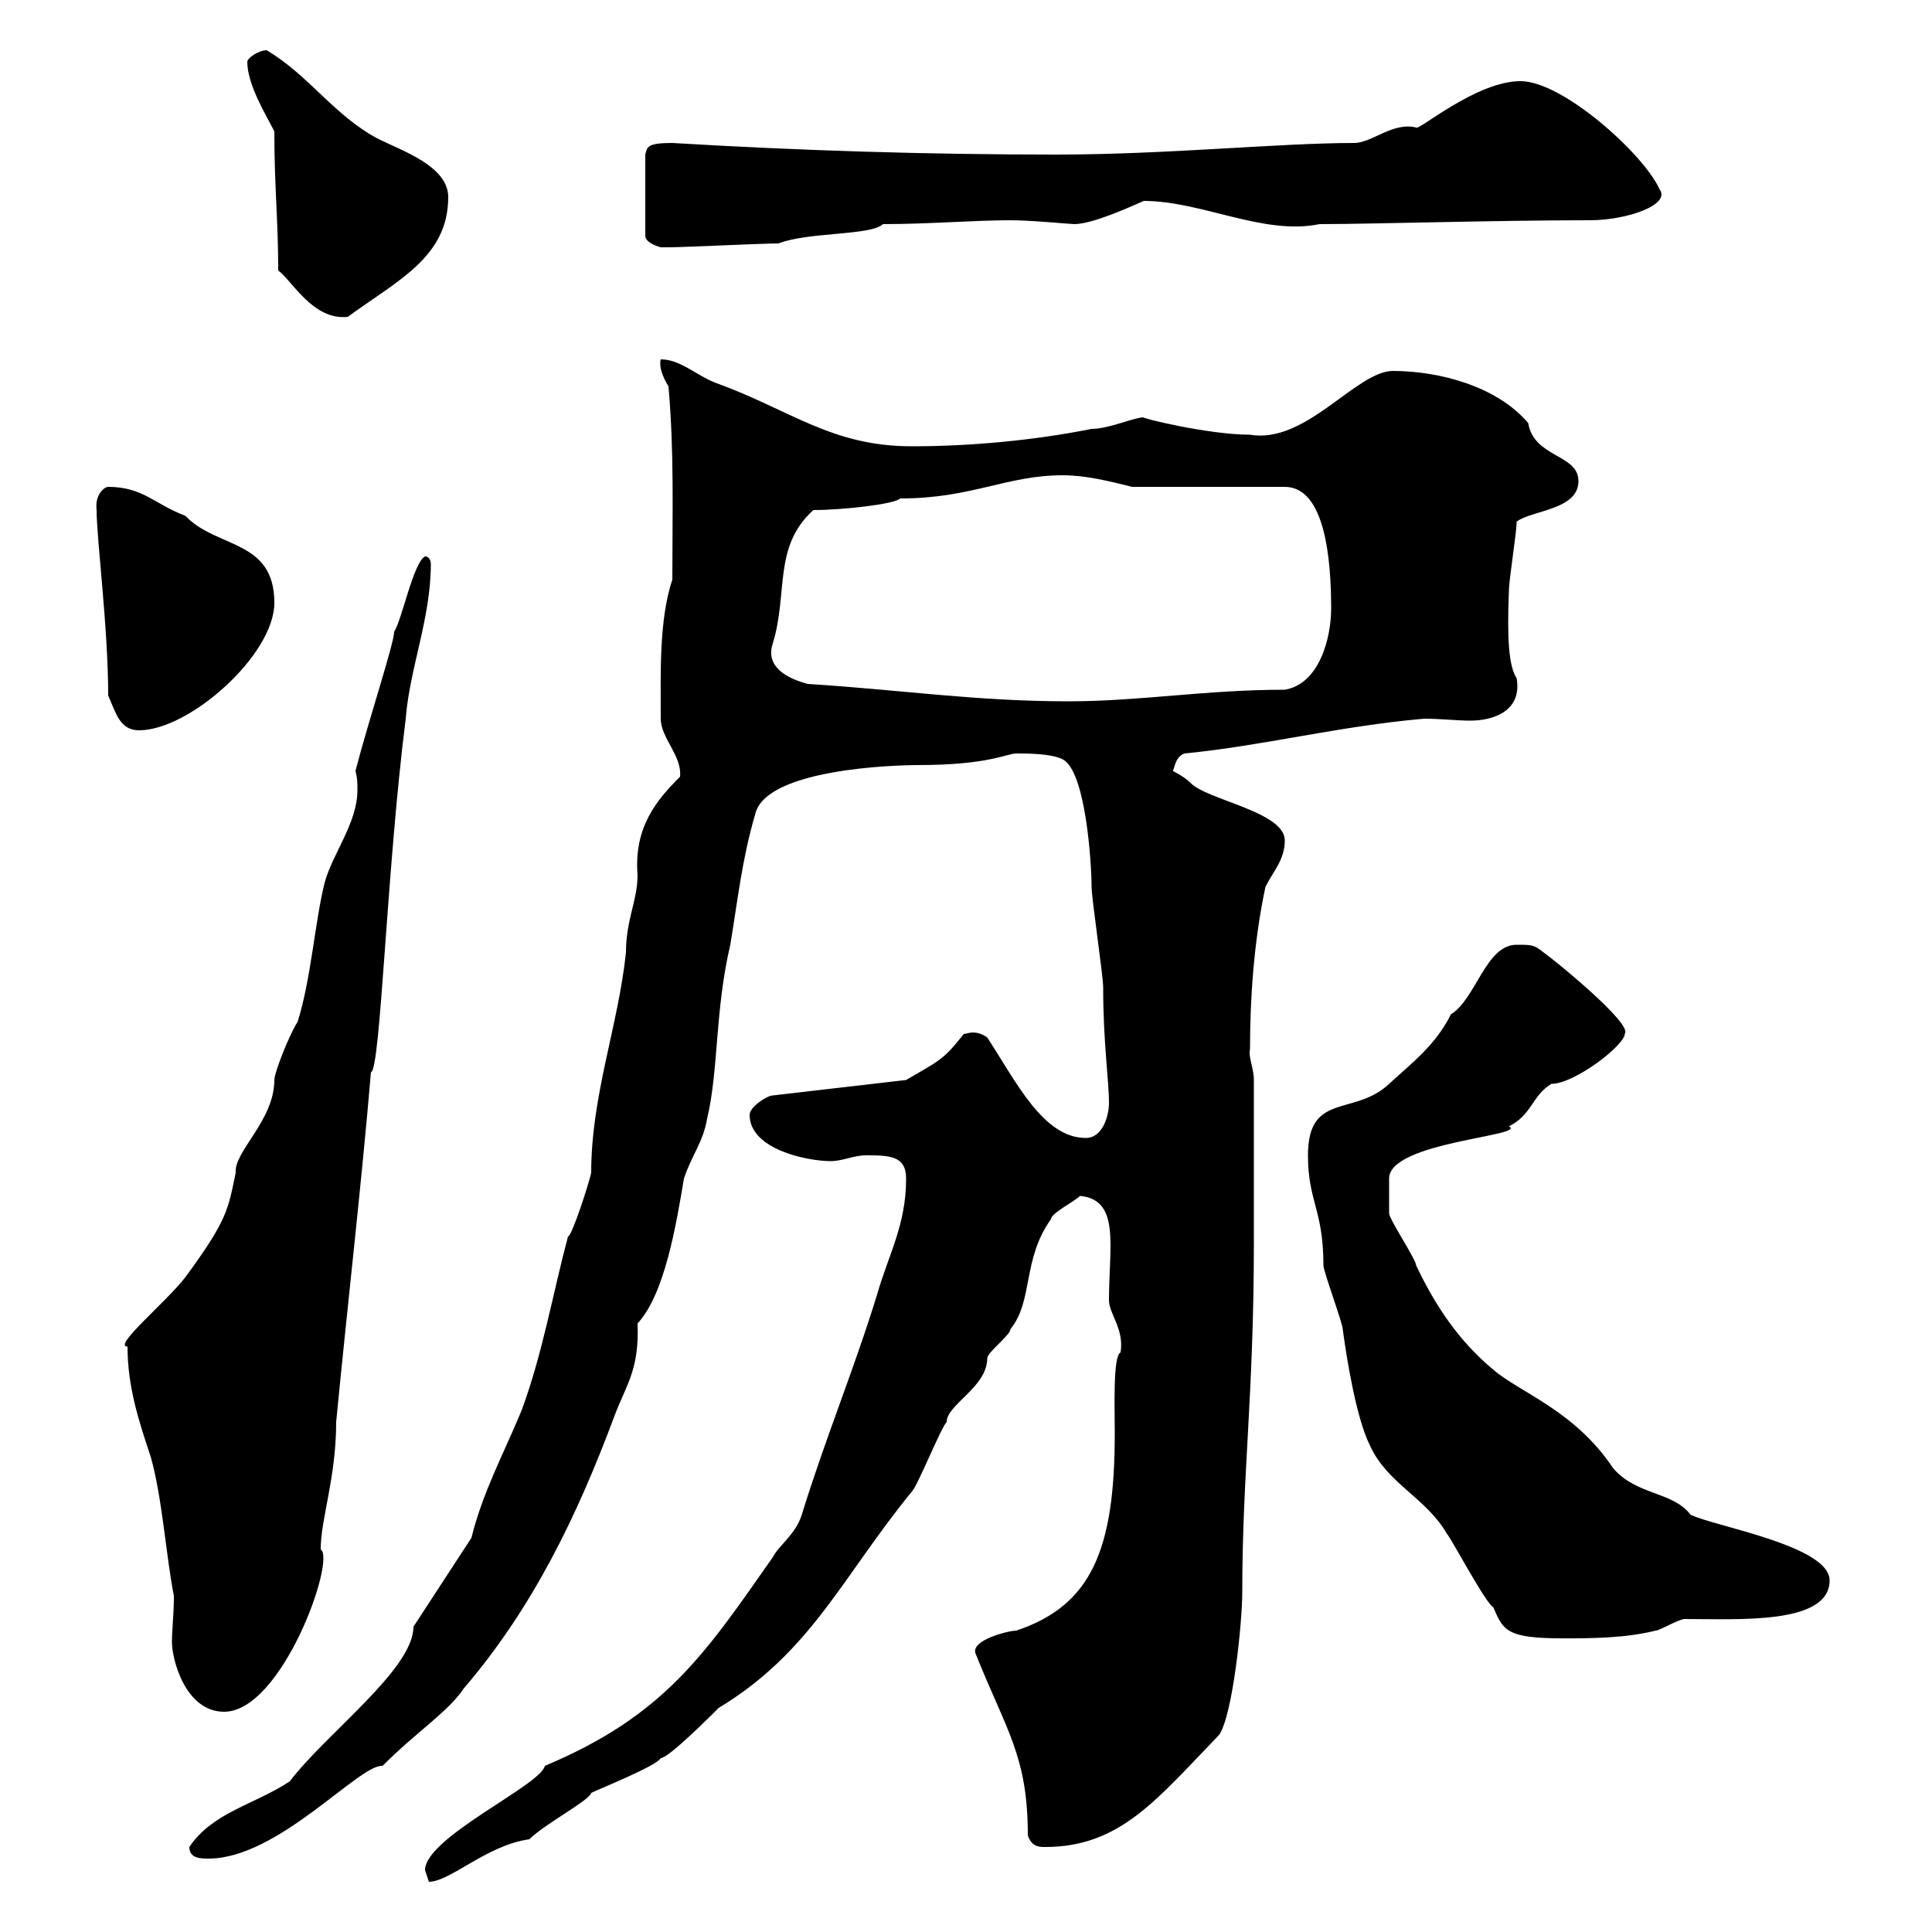 <svg xmlns="http://www.w3.org/2000/svg" xmlns:xlink="http://www.w3.org/1999/xlink" width="300" height="300"><path d="M66 290.40C66 290.40 66.60 292.20 66.60 292.20C69.90 292.20 75.60 286.50 82.20 285.60C84.60 283.20 91.50 279.60 91.80 278.40C93 277.80 102 274.20 102.60 273C103.80 273 110.40 266.40 111.60 265.20C126 256.50 130.80 244.80 141.60 231.60C142.50 230.70 146.10 221.70 147 220.80C147 218.10 153.30 215.40 153.30 210.90C153.30 210 156.90 207.30 156.90 206.40C160.50 201.90 158.70 195.60 163.20 189.30C163.20 188.40 166.80 186.60 167.70 185.70C174 186.30 172.20 193.50 172.20 201.90C172.20 204 174.60 206.40 174 210C172.80 210.60 173.10 218.40 173.10 222.60C173.10 240.60 169.50 249.30 157.80 253.20C156.60 253.20 150.60 254.70 151.50 256.80C156.30 268.80 159.60 272.70 159.60 285C160.20 286.80 161.40 286.80 162.30 286.80C174 286.80 179.70 279.30 189.30 269.40C191.40 266.40 192.90 252 192.90 247.20C192.90 228.90 194.70 216.60 194.70 192.90L194.70 167.70C194.70 165.90 193.80 164.10 194.10 162.90C194.10 155.10 194.70 146.10 196.50 137.70C197.70 135.30 199.50 133.50 199.50 130.50C199.50 126 187.20 124.20 184.80 121.50C183.90 120.60 182.10 119.70 182.10 119.70C182.40 119.40 182.40 117.60 183.90 117C196.20 115.80 207.60 112.80 221.10 111.60C223.80 111.60 226.20 111.90 228.30 111.90C231.90 111.90 236.40 110.40 235.50 105.30C234.30 103.50 234 99.30 234.30 91.80C234.30 90 235.50 82.80 235.50 81C237.90 79.20 245.10 79.20 245.10 74.70C245.10 70.50 238.20 71.10 237.30 65.70C232.50 60 223.50 57.60 216.30 57.60C210.60 57.60 202.80 69 194.10 67.50C187.50 67.50 176.70 64.80 177.60 64.80C176.10 64.80 172.20 66.60 169.50 66.60C160.50 68.40 150.60 69.30 141.60 69.30C129 69.30 122.70 63.60 111 59.40C108 58.20 105.60 55.80 102.60 55.80C102.30 57 102.90 58.50 103.80 60C104.70 70.20 104.40 79.50 104.40 90C102.30 96.30 102.60 104.70 102.60 111.60C102.60 114.60 105.90 117.30 105.60 120.60C102 124.20 98.40 128.40 99 135.90C99 139.80 97.20 142.80 97.20 147.90C96 159.30 91.80 170.10 91.80 182.10C91.50 183.60 88.80 192 88.20 192C85.80 201 84.30 210 81 219C78 226.20 75 231.60 73.20 238.80L64.20 252.60C64.20 259.20 50.70 269.10 45 276.60C39.60 280.20 33 281.40 29.40 286.80C29.40 288.60 31.20 288.60 32.40 288.60C43.20 288.60 55.80 273.90 59.40 274.20C64.80 268.80 69.60 265.80 72 262.20C82.80 249.60 89.70 235.20 95.40 219.90C97.20 215.10 99.30 212.70 99 205.50C103.20 201 105 190.20 106.20 183C107.40 179.40 109.20 177.30 109.80 173.70C111.60 166.20 111 156.90 113.40 146.70C114.60 139.50 115.20 133.50 117.30 126.30C119.10 119.40 138.90 118.80 142.50 118.80C153.60 118.80 156.30 117 157.80 117C159.60 117 163.20 117 165 117.90C168.60 119.70 169.50 134.10 169.50 137.70C169.50 139.50 171.30 151.50 171.30 153.30C171.30 162 172.20 167.70 172.20 171.30C172.20 173.10 171.30 176.70 168.60 176.70C162 176.70 157.80 168 153.30 161.10C151.20 159.60 149.70 160.80 149.70 160.50C146.40 164.70 145.80 164.70 140.70 167.70L120 170.10C119.10 170.10 116.40 171.90 116.40 173.10C116.40 178.50 125.40 180.30 129 180.30C130.80 180.30 132.60 179.40 134.40 179.40C138 179.40 140.70 179.40 140.70 183C140.70 190.20 138 194.70 136.20 201C132.60 212.70 128.10 223.50 124.50 235.20C123.60 238.20 120.90 240 120 241.80C109.50 256.80 103.20 266.40 84.60 274.20C84 277.20 66 285.30 66 290.40ZM19.80 209.10C19.80 215.40 21.60 220.80 23.40 226.20C25.20 232.50 25.80 241.80 27 247.80C27 250.80 26.70 252.90 26.70 255C26.70 257.70 28.80 265.80 34.80 265.80C43.80 265.80 52.20 242.10 49.80 240.60C49.80 235.80 52.20 229.50 52.20 220.80C54 202.20 56.10 184.20 57.60 166.50C59.10 166.20 60 135.30 63 111.60C63.60 103.80 66.90 96 66.90 87.60C66.90 87 66.60 86.40 66 86.40C64.20 87.30 62.40 96.30 61.20 98.10C61.20 99.90 57.30 111.60 55.20 119.70C55.50 120.90 55.50 121.50 55.50 122.70C55.50 127.80 51.60 132.60 50.40 137.10C48.90 143.10 48.30 152.10 46.20 158.70C45 160.50 42.60 166.50 42.60 167.70C42.60 174 36.30 178.80 36.60 182.10C35.40 187.80 35.40 189.30 28.80 198.30C25.80 202.20 17.40 209.10 19.80 209.10ZM203.10 179.40C203.10 186.60 205.50 187.80 205.50 196.50C205.50 197.40 208.50 205.50 208.50 206.40C209.10 210.90 210.60 220.20 212.70 224.40C215.40 230.40 221.40 232.50 224.70 238.20C225.30 238.80 230.70 249 231.90 249.60C233.40 253.20 234 254.40 242.70 254.40C246.90 254.40 252.30 254.40 257.10 253.20C257.70 253.20 260.70 251.40 261.60 251.40C270 251.40 284.10 252.30 284.10 245.40C284.10 240 266.10 237 262.50 235.20C259.80 231.60 254.10 232.20 250.50 228C244.50 219 236.10 216.30 231.90 212.70C226.50 208.20 222.90 202.80 219.90 196.50C219.90 195.60 215.70 189.30 215.70 188.40C215.70 188.10 215.70 183.90 215.70 183C215.70 177.30 237.30 176.40 234.30 174.90C237.90 173.10 237.90 170.10 240.90 168.30C244.50 168.30 252.30 162.30 252.30 160.50C253.50 159 241.80 149.40 239.70 147.90C238.20 146.70 237.90 146.70 235.50 146.70C230.70 146.70 229.20 155.10 225.30 157.50C222.90 162.30 219.30 165 215.70 168.30C210.30 173.40 203.10 169.50 203.10 179.40ZM16.80 108C18 110.70 18.60 113.40 21.60 113.40C29.40 113.40 42.60 101.70 42.60 93.60C42.60 83.70 33.60 85.20 28.80 80.10C24 78.30 22.20 75.60 16.80 75.60C16.20 75.60 14.70 76.80 15 79.20C15 83.70 16.80 97.50 16.80 108ZM125.40 106.20C122.10 105.30 118.80 103.50 120 99.90C122.40 92.10 120 84.90 126.30 79.20C130.80 79.20 138.90 78.30 139.80 77.40C150.90 77.40 156.30 73.80 165 73.80C168.60 73.80 172.20 74.70 175.80 75.60L199.50 75.60C205.80 75.60 206.70 87 206.70 94.50C206.70 99 204.90 106.20 199.50 107.10C187.20 107.10 177 108.90 165.90 108.90C151.50 108.90 139.80 107.10 125.40 106.20ZM38.40 9.60C38.40 13.20 41.40 18 42.60 20.40C42.60 29.10 43.20 34.20 43.20 42C45.30 43.50 48.60 49.80 54 49.20C61.80 43.50 69.60 39.90 69.60 30.60C69.60 25.80 62.40 23.40 58.80 21.60C51.90 18 48 11.70 41.40 7.80C40.20 7.80 38.40 9 38.40 9.60ZM104.40 22.20C100.50 22.20 100.50 22.80 100.20 24L100.20 36.60C100.20 37.80 102.60 38.40 102.60 38.40C103.80 38.40 103.80 38.40 103.80 38.40C106.20 38.40 118.20 37.80 120.90 37.80C125.40 36 135.30 36.60 137.10 34.80C144.30 34.80 151.20 34.20 156.90 34.20C160.20 34.20 166.20 34.80 166.80 34.80C169.50 34.80 174.90 32.40 177.60 31.20C186.60 31.20 196.20 36.60 204.90 34.80C213 34.80 231.90 34.20 246.90 34.20C252.60 34.20 259.50 31.80 257.70 29.40C255.30 24 242.70 12.60 236.10 12.60C229.20 12.60 220.20 20.40 219.90 19.80C216.30 18.90 213 22.20 210.30 22.20C198.60 22.20 181.20 24 164.10 24C144 24 124.50 23.40 104.40 22.20Z"/></svg>
